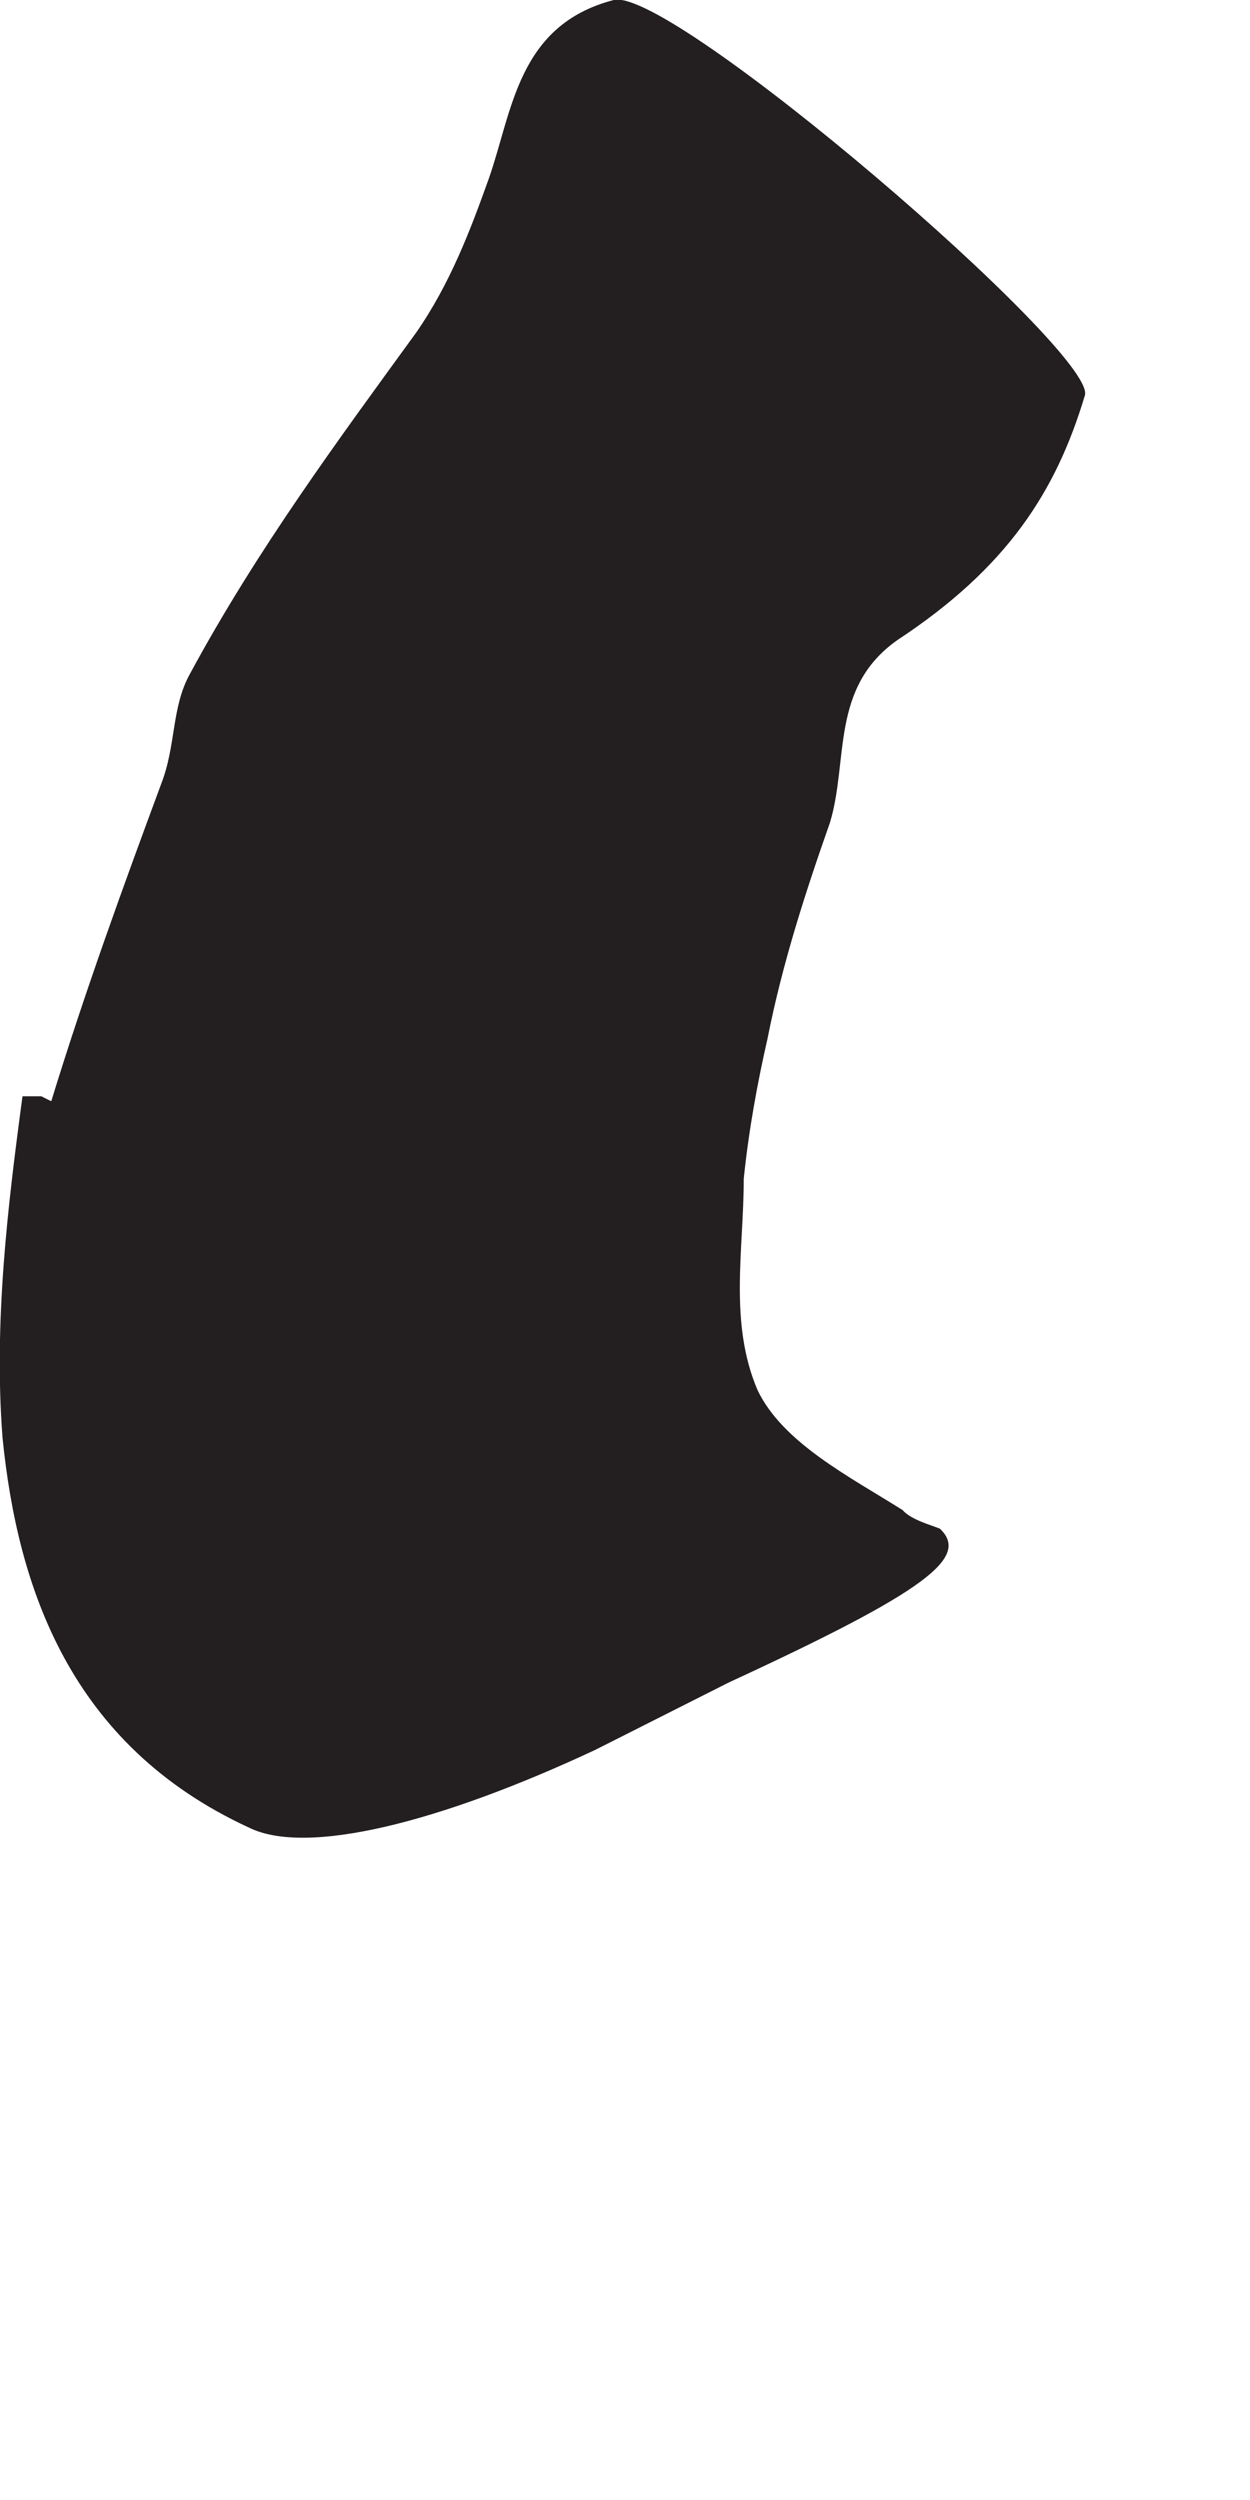 <?xml version="1.0" encoding="utf-8"?>
<svg xmlns="http://www.w3.org/2000/svg" fill="none" height="100%" overflow="visible" preserveAspectRatio="none" style="display: block;" viewBox="0 0 1 2" width="100%">
<path d="M0.041 0.881C0.068 0.793 0.099 0.708 0.129 0.627C0.141 0.596 0.137 0.566 0.152 0.539C0.206 0.439 0.272 0.35 0.333 0.266C0.36 0.227 0.376 0.185 0.391 0.143C0.41 0.089 0.414 0.02 0.491 0C0.537 -0.011 0.876 0.281 0.868 0.316C0.845 0.393 0.806 0.454 0.718 0.512C0.664 0.55 0.679 0.608 0.664 0.658C0.645 0.712 0.626 0.77 0.614 0.831C0.606 0.866 0.599 0.904 0.595 0.943C0.595 1 0.583 1.058 0.606 1.112C0.626 1.154 0.679 1.181 0.722 1.208C0.729 1.216 0.745 1.22 0.752 1.223C0.776 1.246 0.741 1.273 0.583 1.346L0.476 1.4C0.352 1.458 0.245 1.485 0.199 1.462C0.056 1.396 0.014 1.27 0.002 1.15C-0.005 1.058 0.006 0.966 0.018 0.877H0.033L0.041 0.881Z" fill="#231F20" id="Vector"/>
</svg>